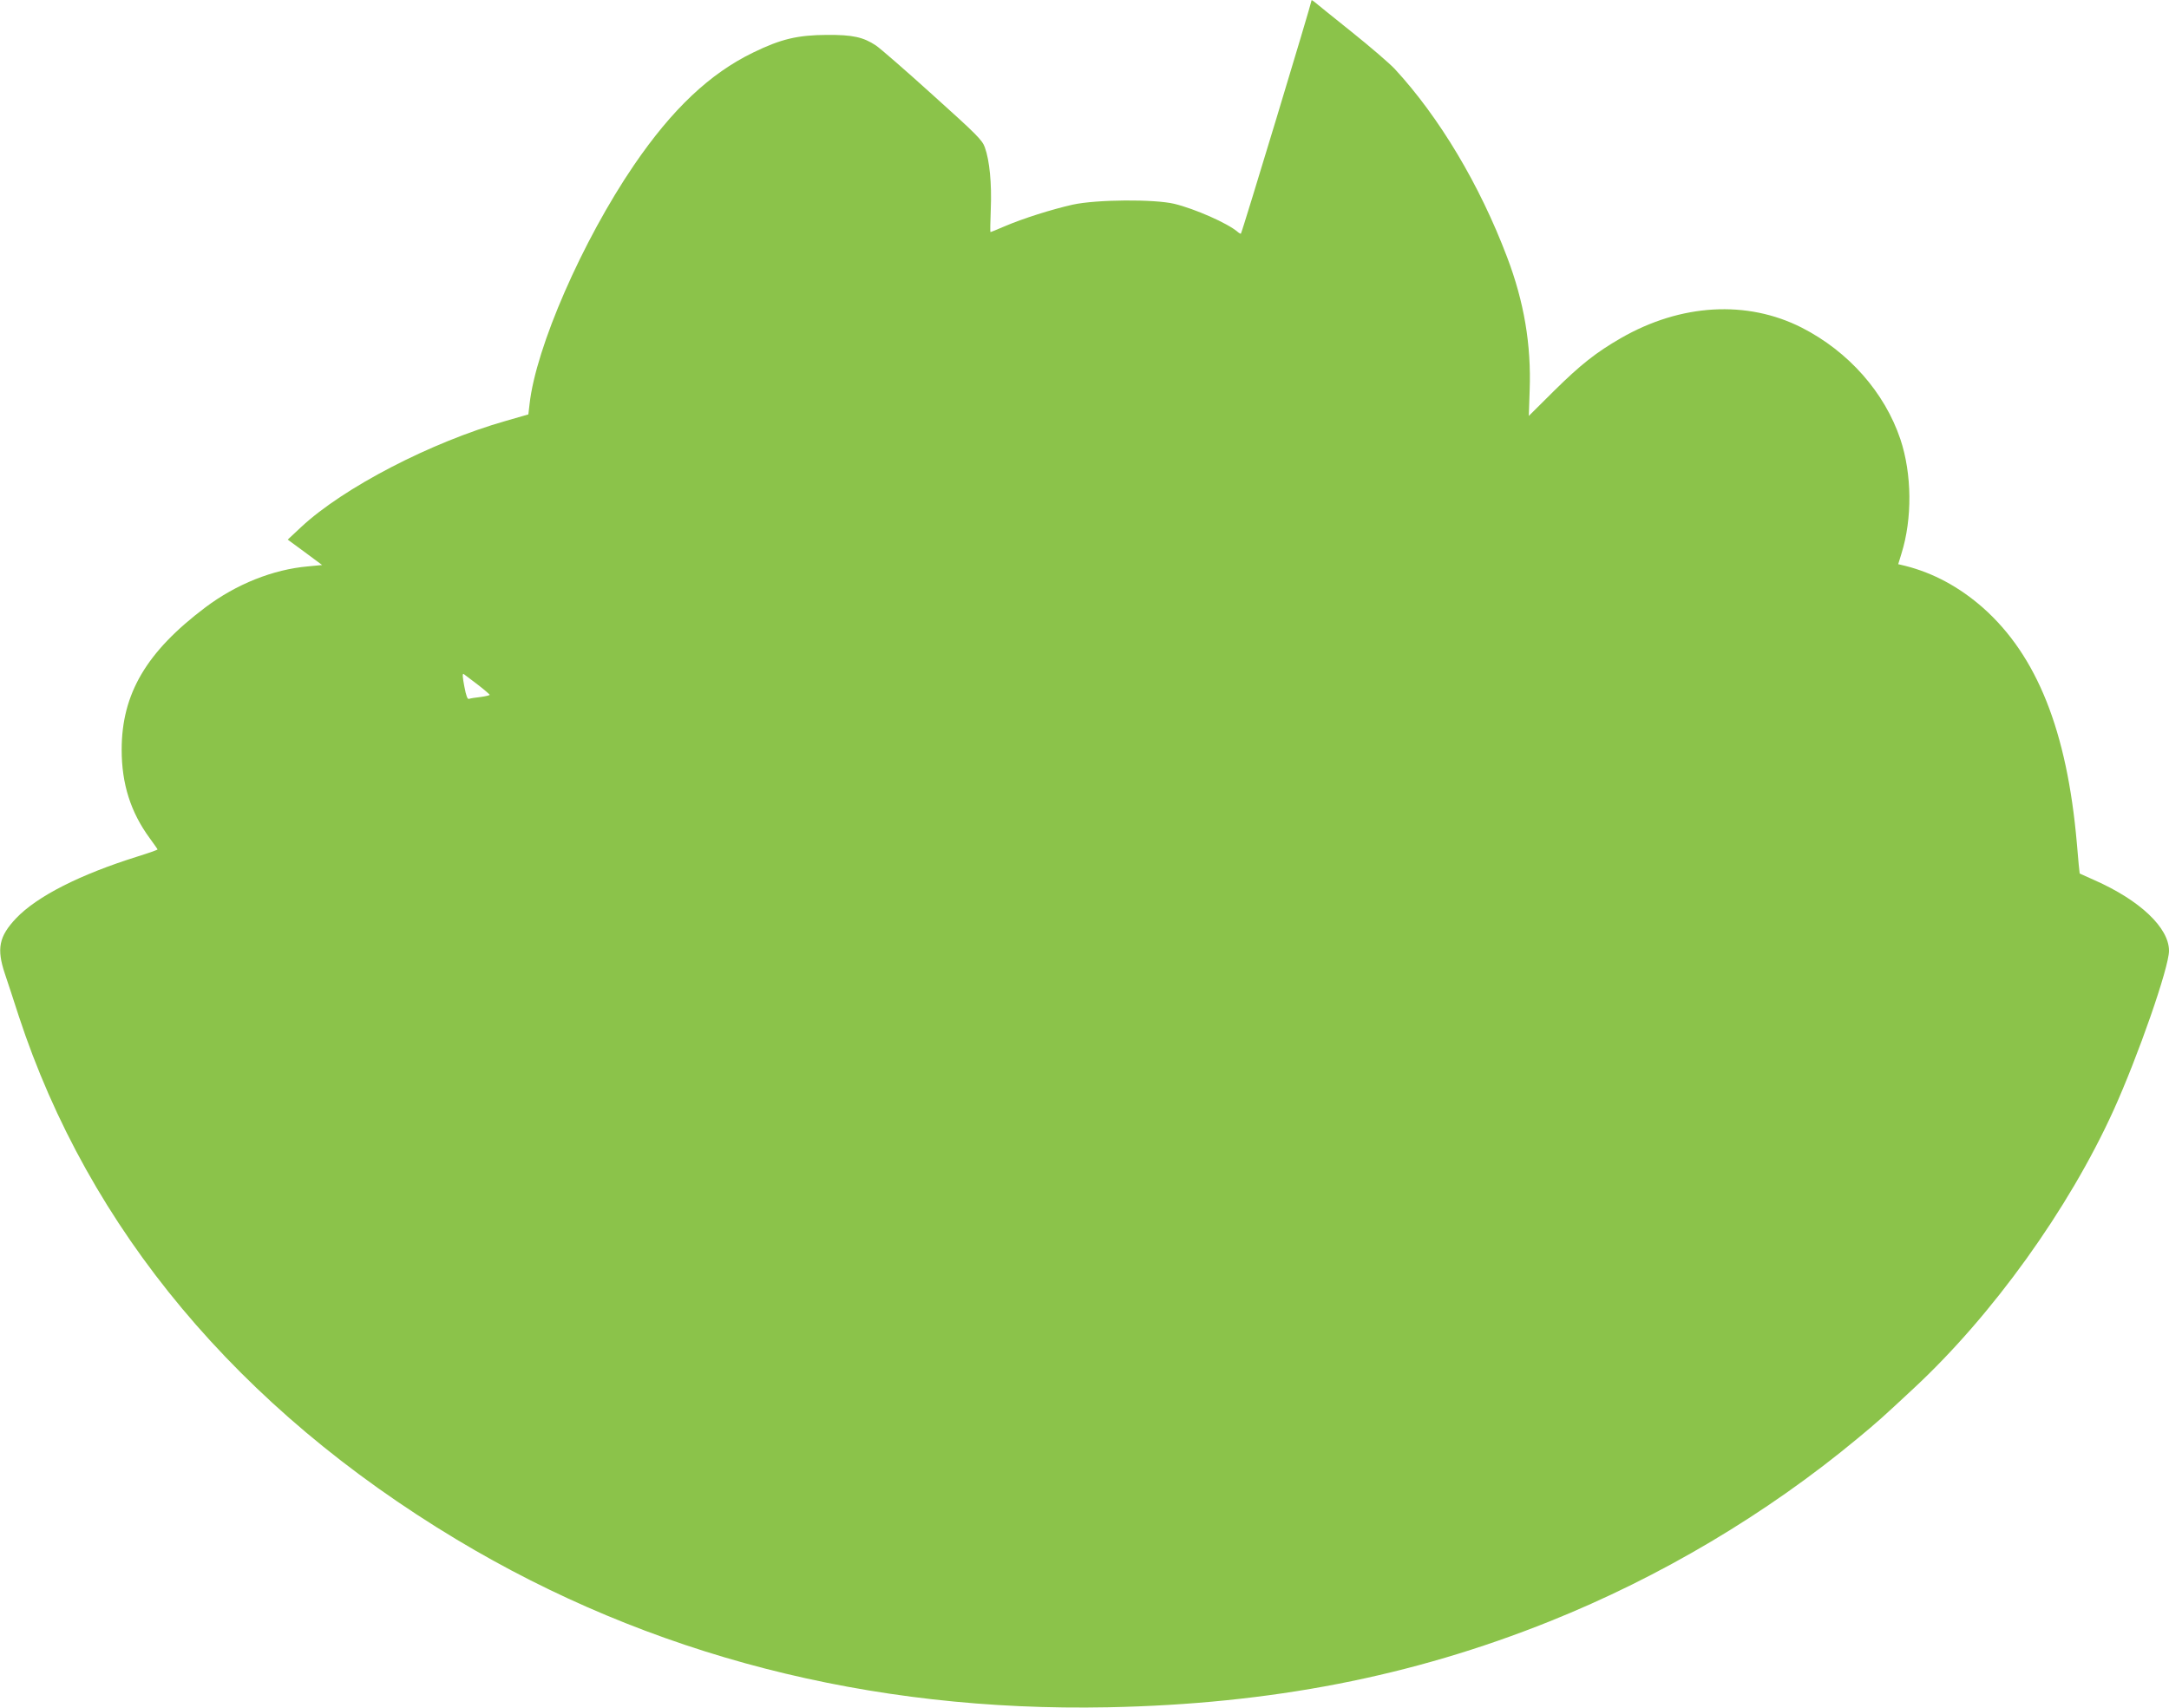<?xml version="1.0" standalone="no"?>
<!DOCTYPE svg PUBLIC "-//W3C//DTD SVG 20010904//EN"
 "http://www.w3.org/TR/2001/REC-SVG-20010904/DTD/svg10.dtd">
<svg version="1.0" xmlns="http://www.w3.org/2000/svg"
 width="1280pt" height="1008pt" viewBox="0 0 1280 1008"
 preserveAspectRatio="xMidYMid meet">
<g transform="translate(0,1008) scale(0.1,-0.1)"
fill="#8bc34a" stroke="none">
<path d="M7740 10078 c0 -15 -409 -1367 -417 -1377 -1 -2 -11 3 -20 11 -58 50
-250 135 -373 165 -118 28 -458 26 -600 -5 -124 -28 -292 -81 -402 -128 -44
-19 -81 -34 -83 -34 -2 0 -1 62 2 138 6 148 -7 284 -35 362 -15 43 -48 76
-307 309 -159 144 -310 275 -335 292 -75 50 -138 64 -290 63 -173 -1 -271 -24
-435 -104 -256 -124 -478 -334 -704 -665 -304 -446 -579 -1075 -616 -1411 l-7
-60 -132 -38 c-443 -126 -961 -395 -1210 -628 l-78 -73 102 -75 101 -75 -83
-8 c-207 -18 -424 -105 -606 -242 -348 -262 -494 -510 -494 -840 0 -202 53
-369 166 -523 25 -34 46 -64 46 -66 0 -2 -53 -21 -117 -41 -342 -107 -594
-235 -718 -365 -101 -107 -116 -179 -66 -328 16 -48 53 -159 81 -247 413
-1260 1297 -2318 2585 -3092 1137 -683 2436 -1018 3845 -990 959 19 1792 181
2605 507 654 262 1280 634 1815 1078 121 100 144 121 333 297 465 432 915
1059 1179 1640 146 322 328 845 328 943 0 136 -171 298 -440 417 -47 21 -86
38 -87 39 -1 1 -9 82 -17 181 -58 661 -235 1105 -554 1388 -139 122 -292 205
-458 247 l-42 10 19 62 c65 207 62 471 -6 675 -93 277 -306 518 -582 659 -323
164 -714 142 -1068 -62 -146 -84 -238 -157 -392 -309 l-151 -150 5 150 c10
270 -33 524 -133 787 -162 428 -400 826 -663 1111 -31 33 -146 132 -256 220
-110 88 -208 167 -217 175 -10 8 -18 13 -18 10z m-4922 -4038 c39 -30 71 -58
72 -61 0 -3 -24 -9 -54 -13 -30 -3 -60 -8 -68 -11 -9 -4 -17 16 -28 74 -10 52
-12 77 -4 73 6 -4 43 -32 82 -62z"/>
</g>
</svg>
